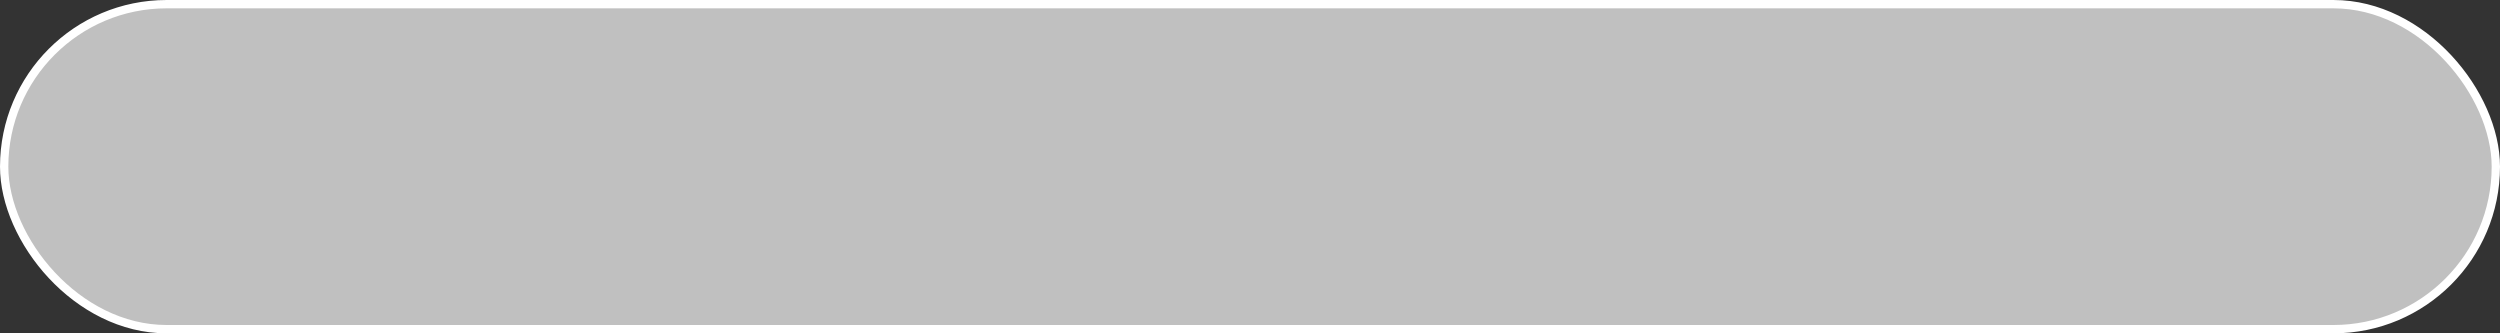 <?xml version="1.0" encoding="UTF-8"?> <svg xmlns="http://www.w3.org/2000/svg" width="300" height="40" viewBox="0 0 300 40" fill="none"><rect x="0" y="0" width="300" height="40" fill="#333333" stroke="none"/><rect data-figma-bg-blur-radius="16.5" x="0.5" y="0.5" width="299" height="39" rx="19.5" fill="white" fill-opacity="0.69" stroke="white"></rect><defs><clipPath id="bgblur_0_166_4562_clip_path" transform="translate(16.5 16.5)"><rect x="0.5" y="0.5" width="299" height="39" rx="19.5"></rect></clipPath></defs></svg> 